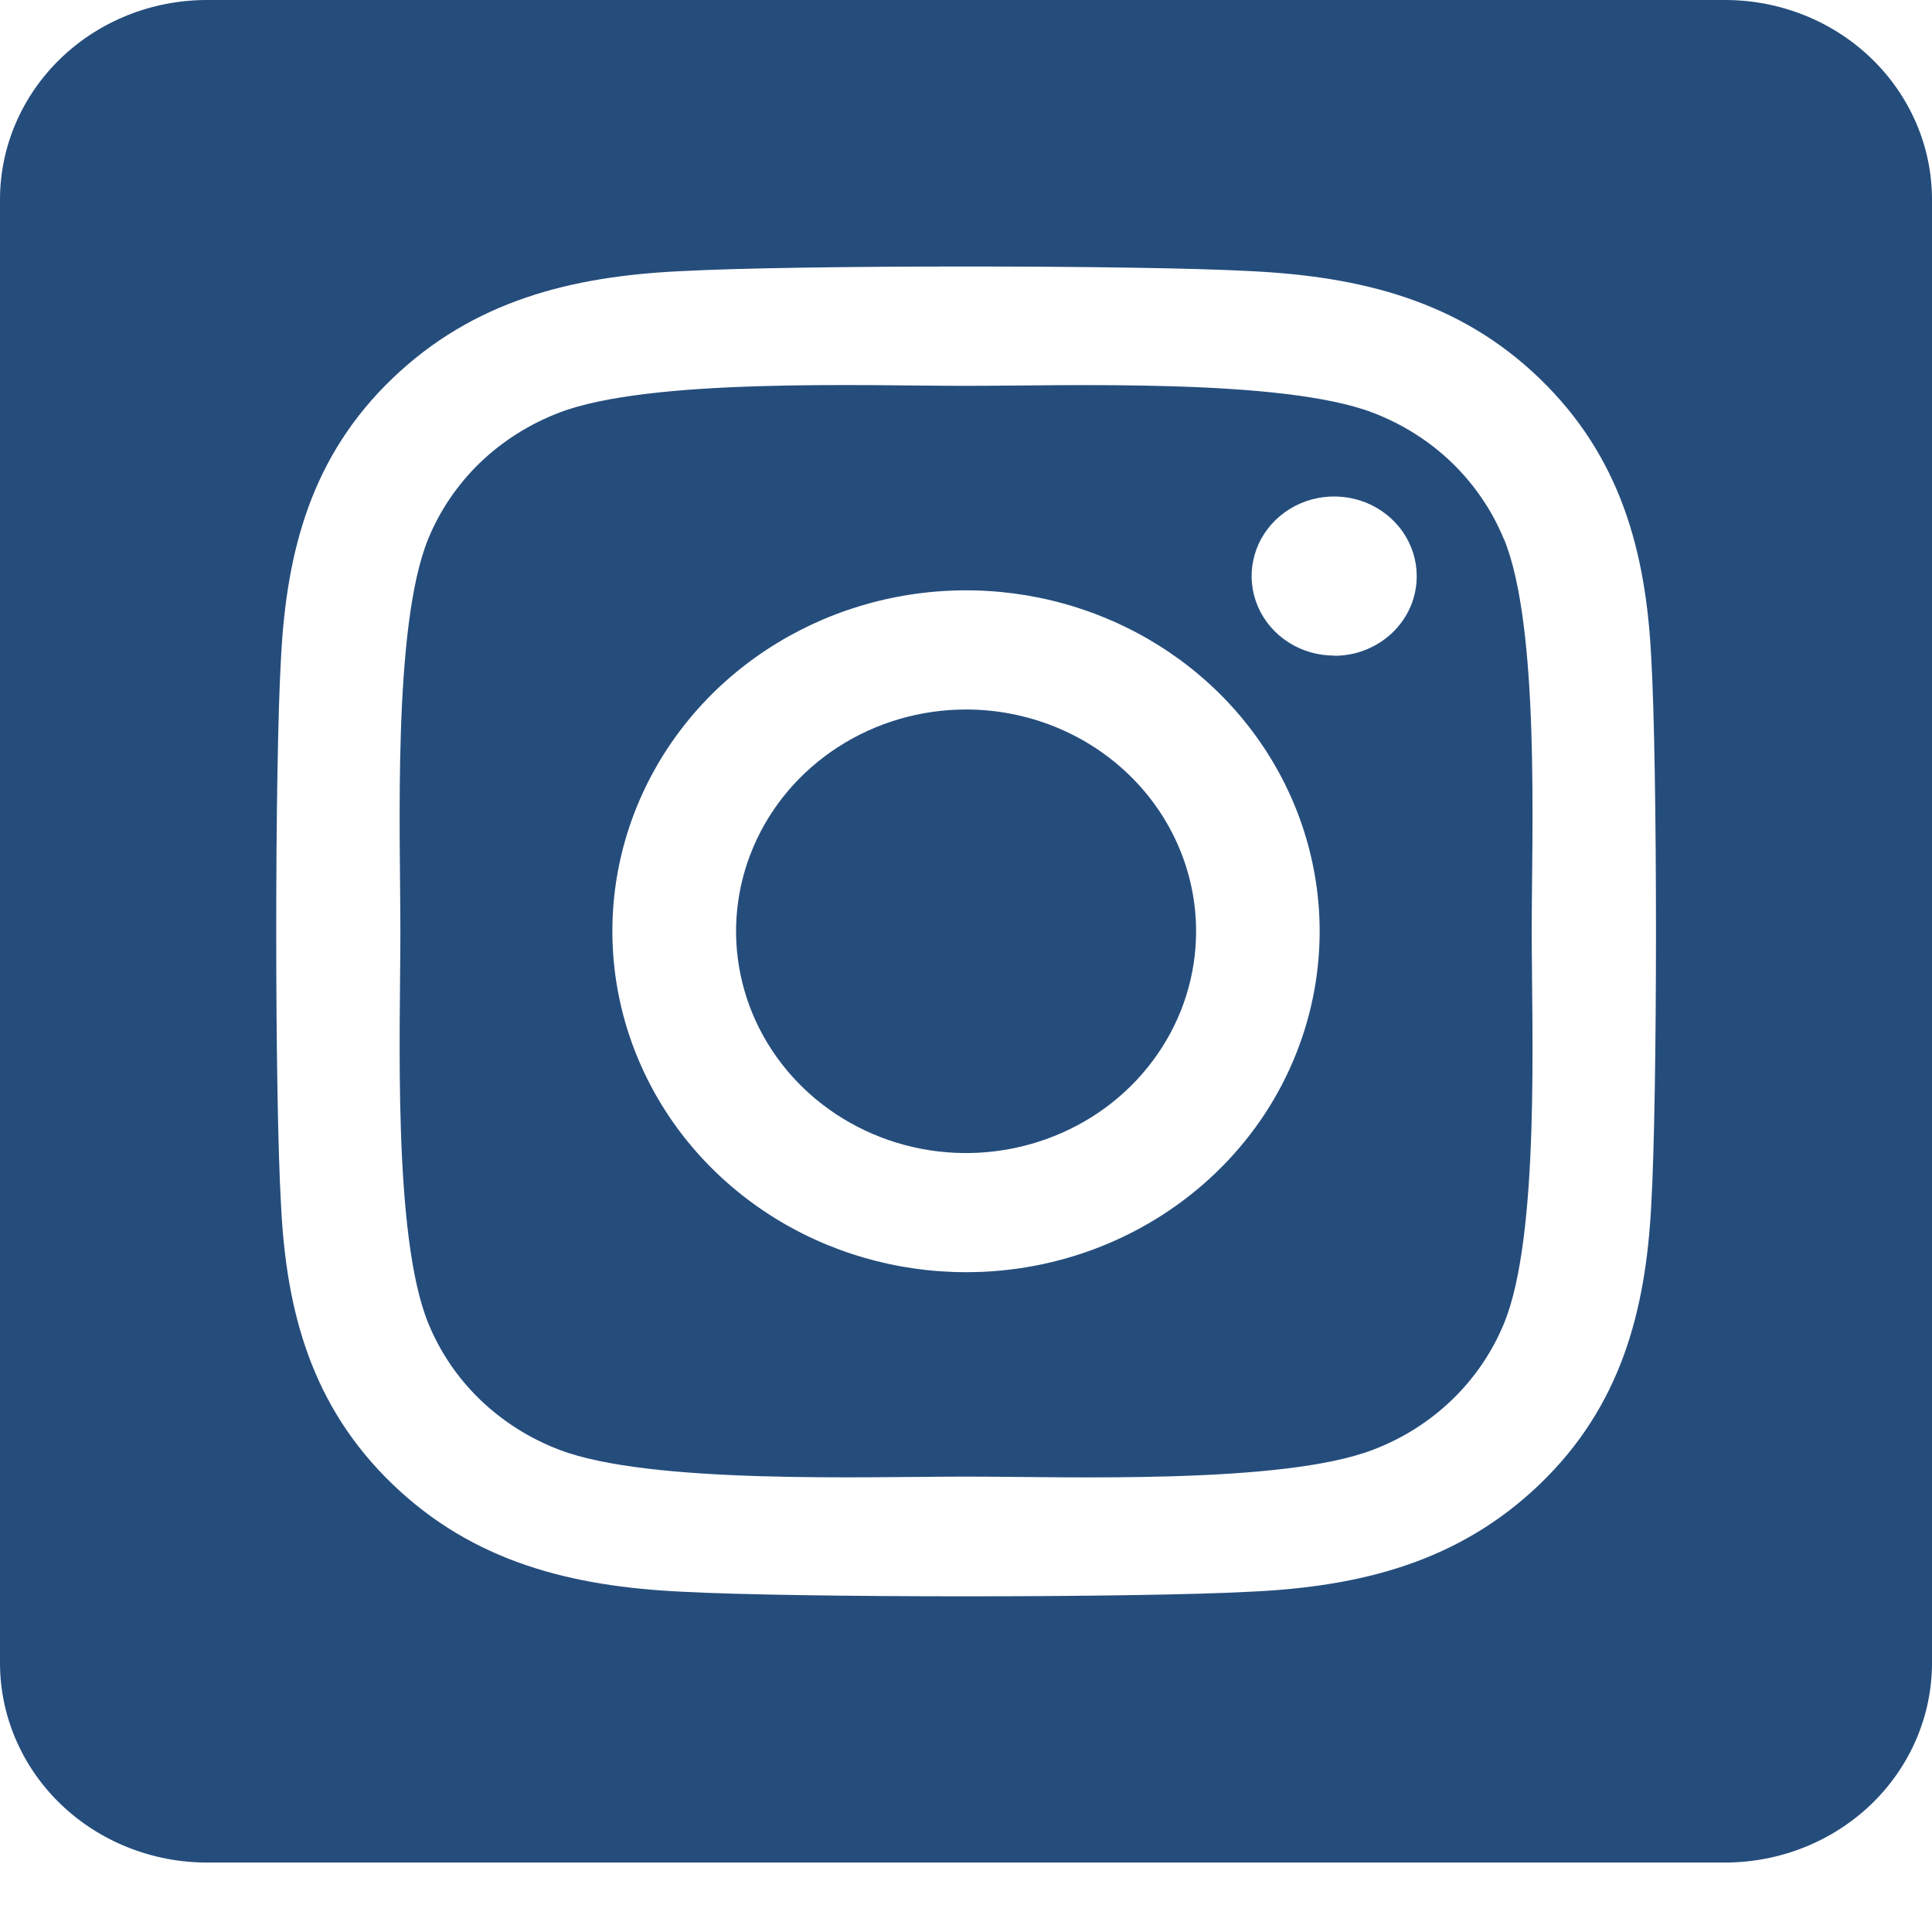 <svg width="21" height="21" viewBox="0 0 21 21" fill="none" xmlns="http://www.w3.org/2000/svg">
<path d="M10.5 7.712C10.005 7.712 9.522 7.854 9.111 8.119C8.7 8.384 8.38 8.76 8.191 9.201C8.002 9.641 7.952 10.126 8.049 10.593C8.145 11.061 8.384 11.49 8.733 11.827C9.083 12.164 9.529 12.394 10.014 12.487C10.498 12.58 11.001 12.532 11.458 12.349C11.915 12.167 12.305 11.858 12.58 11.461C12.855 11.065 13.001 10.599 13.001 10.123C13.001 9.483 12.737 8.87 12.268 8.418C11.799 7.966 11.163 7.712 10.5 7.712ZM16.346 5.859C16.218 5.548 16.026 5.266 15.781 5.029C15.536 4.793 15.243 4.608 14.92 4.485C13.936 4.11 11.592 4.194 10.5 4.194C9.408 4.194 7.066 4.107 6.079 4.485C5.757 4.608 5.464 4.793 5.218 5.029C4.973 5.266 4.781 5.548 4.654 5.859C4.266 6.808 4.352 9.07 4.352 10.122C4.352 11.174 4.266 13.433 4.656 14.385C4.783 14.696 4.975 14.979 5.22 15.215C5.466 15.451 5.759 15.637 6.081 15.759C7.065 16.134 9.409 16.05 10.502 16.05C11.595 16.05 13.935 16.137 14.922 15.759C15.245 15.637 15.538 15.451 15.783 15.215C16.028 14.979 16.22 14.696 16.348 14.385C16.739 13.436 16.649 11.175 16.649 10.123C16.649 9.07 16.739 6.812 16.348 5.86L16.346 5.859ZM10.5 13.828C9.74 13.828 8.997 13.611 8.365 13.204C7.732 12.796 7.24 12.218 6.949 11.54C6.658 10.863 6.582 10.118 6.73 9.4C6.878 8.681 7.245 8.02 7.782 7.502C8.32 6.984 9.005 6.631 9.75 6.488C10.496 6.345 11.269 6.418 11.971 6.699C12.673 6.979 13.274 7.454 13.696 8.064C14.118 8.673 14.344 9.39 14.344 10.123C14.344 10.609 14.245 11.091 14.052 11.541C13.86 11.991 13.576 12.4 13.219 12.744C12.862 13.088 12.438 13.361 11.972 13.547C11.505 13.733 11.005 13.829 10.5 13.828ZM14.502 7.126C14.325 7.126 14.151 7.076 14.004 6.981C13.856 6.886 13.741 6.751 13.673 6.593C13.605 6.435 13.587 6.261 13.622 6.093C13.656 5.925 13.742 5.771 13.867 5.65C13.993 5.529 14.152 5.447 14.326 5.413C14.501 5.38 14.681 5.397 14.845 5.462C15.009 5.528 15.149 5.639 15.248 5.781C15.346 5.923 15.399 6.09 15.399 6.261C15.399 6.375 15.377 6.488 15.332 6.593C15.287 6.698 15.221 6.793 15.138 6.874C15.055 6.954 14.956 7.018 14.847 7.062C14.739 7.106 14.622 7.128 14.504 7.128L14.502 7.126ZM18.75 -6.10352e-05H2.25C1.653 -6.10352e-05 1.081 0.228 0.659 0.635C0.237 1.042 0 1.594 0 2.169L0 18.076C0 18.651 0.237 19.203 0.659 19.61C1.081 20.016 1.653 20.245 2.25 20.245H18.75C19.347 20.245 19.919 20.016 20.341 19.61C20.763 19.203 21 18.651 21 18.076V2.169C21 1.594 20.763 1.042 20.341 0.635C19.919 0.228 19.347 -6.10352e-05 18.75 -6.10352e-05ZM17.948 13.105C17.887 14.263 17.613 15.29 16.736 16.133C15.859 16.976 14.795 17.246 13.595 17.301C12.357 17.368 8.646 17.368 7.408 17.301C6.206 17.243 5.145 16.978 4.267 16.133C3.389 15.288 3.112 14.261 3.055 13.105C2.985 11.911 2.985 8.332 3.055 7.14C3.116 5.982 3.387 4.955 4.267 4.112C5.147 3.269 6.211 3.002 7.408 2.947C8.646 2.88 12.357 2.88 13.595 2.947C14.797 3.006 15.861 3.27 16.736 4.115C17.611 4.96 17.89 5.987 17.948 7.145C18.017 8.335 18.017 11.91 17.948 13.105Z" fill="#254D7C"/>
</svg>
